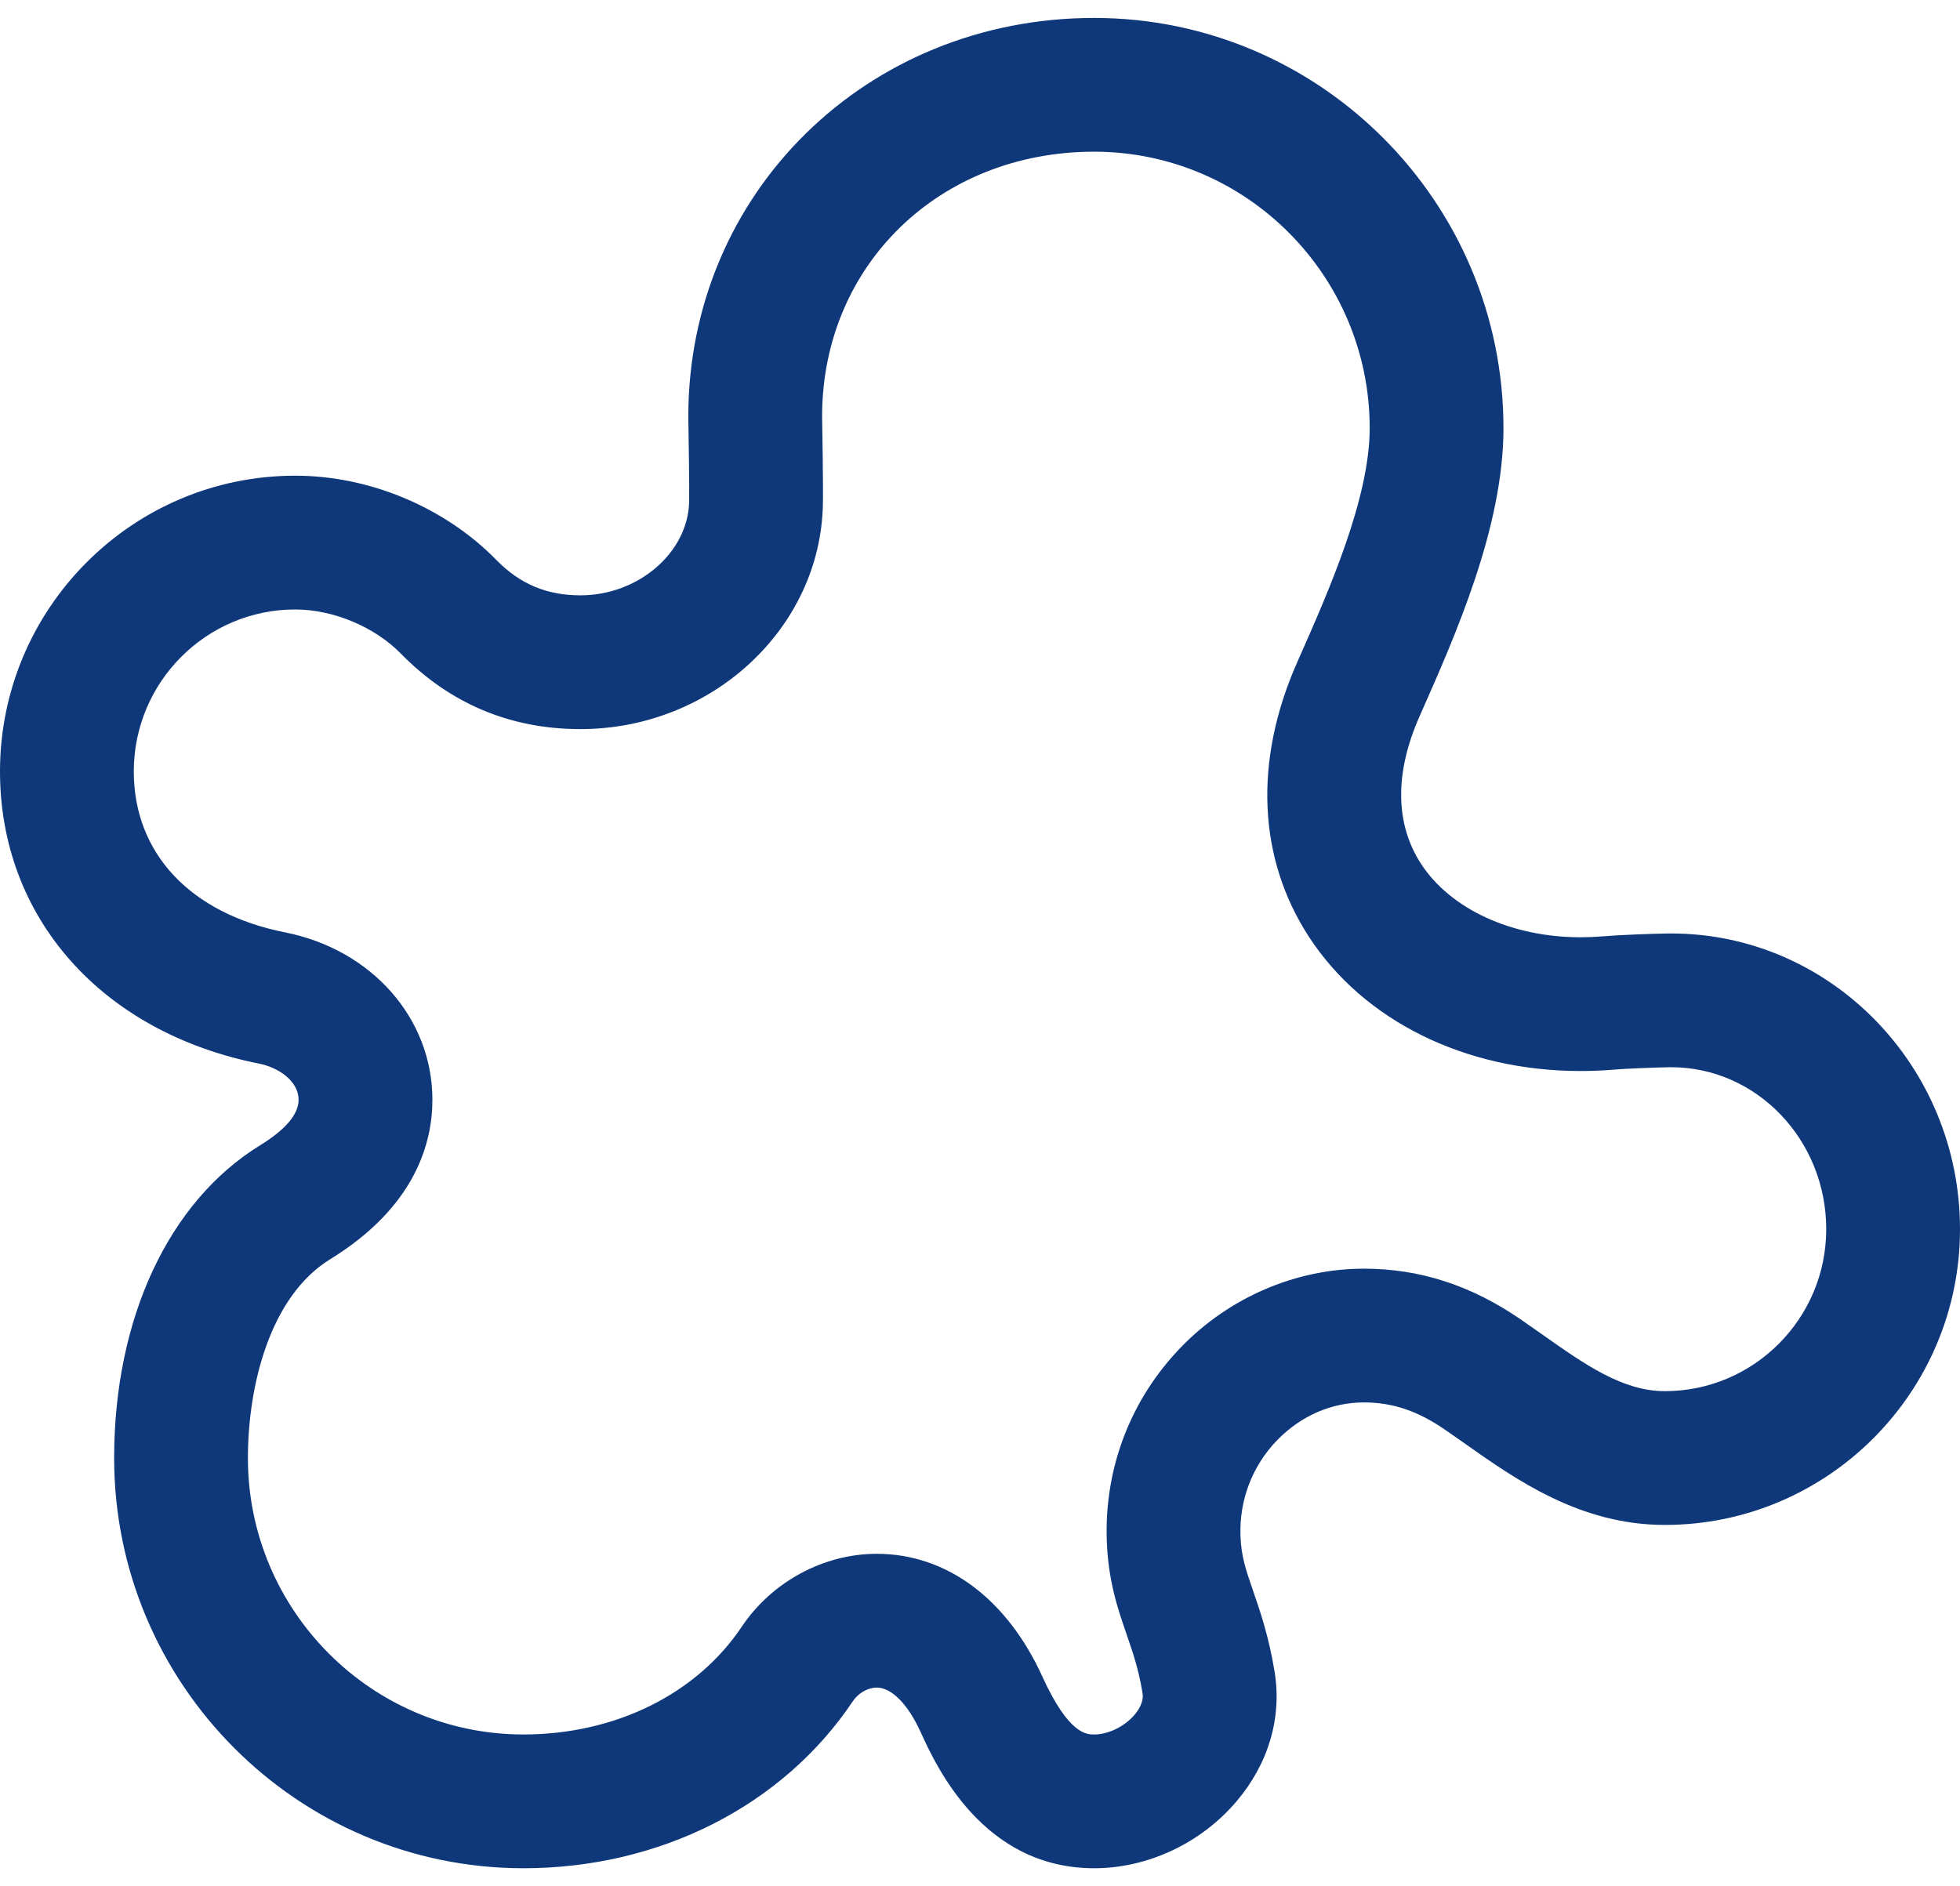 <svg xmlns="http://www.w3.org/2000/svg" width="80" height="77" viewBox="0 0 80 77" fill="none"><path d="M44.659 76.267C40.11 76.267 38.202 72.08 37.575 70.704C37.058 69.569 36.39 68.892 35.787 68.892C35.425 68.892 35.034 69.114 34.812 69.446C31.956 73.717 26.929 76.267 21.365 76.267C12.153 76.267 4.659 68.755 4.659 59.522C4.659 53.821 6.887 49.047 10.618 46.753C11.659 46.112 12.187 45.487 12.187 44.895C12.187 44.137 11.376 43.579 10.574 43.42C4.151 42.143 0 37.461 0 31.492C0 24.835 5.405 19.419 12.048 19.419C15.081 19.419 18.15 20.705 20.258 22.858C21.224 23.844 22.316 24.303 23.694 24.303C26.056 24.303 28.086 22.552 28.128 20.479C28.14 19.891 28.108 17.808 28.094 17.055C28.094 17.038 28.094 17.022 28.094 17.005C28.094 7.881 35.37 0.732 44.659 0.732C53.871 0.732 61.366 8.244 61.366 17.478C61.366 21.502 59.421 25.898 58.001 29.107L57.937 29.252C56.919 31.555 56.941 33.635 58.003 35.266C59.207 37.114 61.7 38.262 64.511 38.262C64.811 38.262 65.118 38.249 65.422 38.224C66.111 38.166 67.374 38.119 68.022 38.108C68.087 38.107 68.148 38.107 68.21 38.107C74.711 38.107 80 43.522 80 50.179C80 56.836 74.595 62.252 67.952 62.252C64.493 62.252 61.877 60.404 59.774 58.919C59.513 58.735 59.252 58.551 58.991 58.372C57.868 57.597 56.843 57.251 55.669 57.251C54.349 57.251 53.091 57.8 52.128 58.794C51.115 59.84 50.584 61.224 50.631 62.689C50.659 63.529 50.852 64.09 51.146 64.94C51.433 65.771 51.79 66.806 52.025 68.249C52.329 70.123 51.775 72.003 50.465 73.543C49.014 75.249 46.844 76.267 44.659 76.267ZM35.787 63.431C38.631 63.431 41.094 65.257 42.544 68.44C43.622 70.806 44.349 70.806 44.659 70.806C45.236 70.806 45.898 70.484 46.306 70.005C46.454 69.831 46.694 69.485 46.635 69.124C46.476 68.145 46.237 67.454 45.985 66.723C45.63 65.696 45.227 64.531 45.174 62.866C45.078 59.909 46.155 57.114 48.205 54.996C50.177 52.959 52.898 51.791 55.67 51.791C57.956 51.791 60.056 52.473 62.091 53.876C62.368 54.067 62.646 54.263 62.924 54.459C64.697 55.711 66.228 56.791 67.953 56.791C71.585 56.791 74.54 53.825 74.54 50.179C74.54 46.534 71.701 43.567 68.211 43.567L68.112 43.568C67.487 43.579 66.372 43.624 65.879 43.665C65.424 43.703 64.963 43.722 64.511 43.722C59.805 43.722 55.661 41.675 53.428 38.246C51.339 35.038 51.167 31.06 52.944 27.043L53.008 26.897C54.231 24.133 55.906 20.347 55.906 17.477C55.906 11.255 50.861 6.193 44.66 6.193C38.337 6.193 33.567 10.83 33.555 16.982C33.561 17.372 33.605 19.817 33.587 20.593C33.487 25.648 29.049 29.764 23.694 29.764C20.83 29.764 18.362 28.726 16.357 26.678C15.287 25.586 13.596 24.88 12.049 24.88C8.416 24.88 5.461 27.846 5.461 31.492C5.461 34.838 7.77 37.295 11.639 38.063C15.178 38.766 17.649 41.575 17.649 44.894C17.649 46.693 16.925 49.282 13.48 51.403C11.002 52.927 10.119 56.595 10.119 59.522C10.119 65.744 15.164 70.806 21.365 70.806C25.102 70.806 28.433 69.162 30.274 66.409C31.504 64.571 33.616 63.431 35.787 63.431Z" fill="#0F387A"></path></svg>